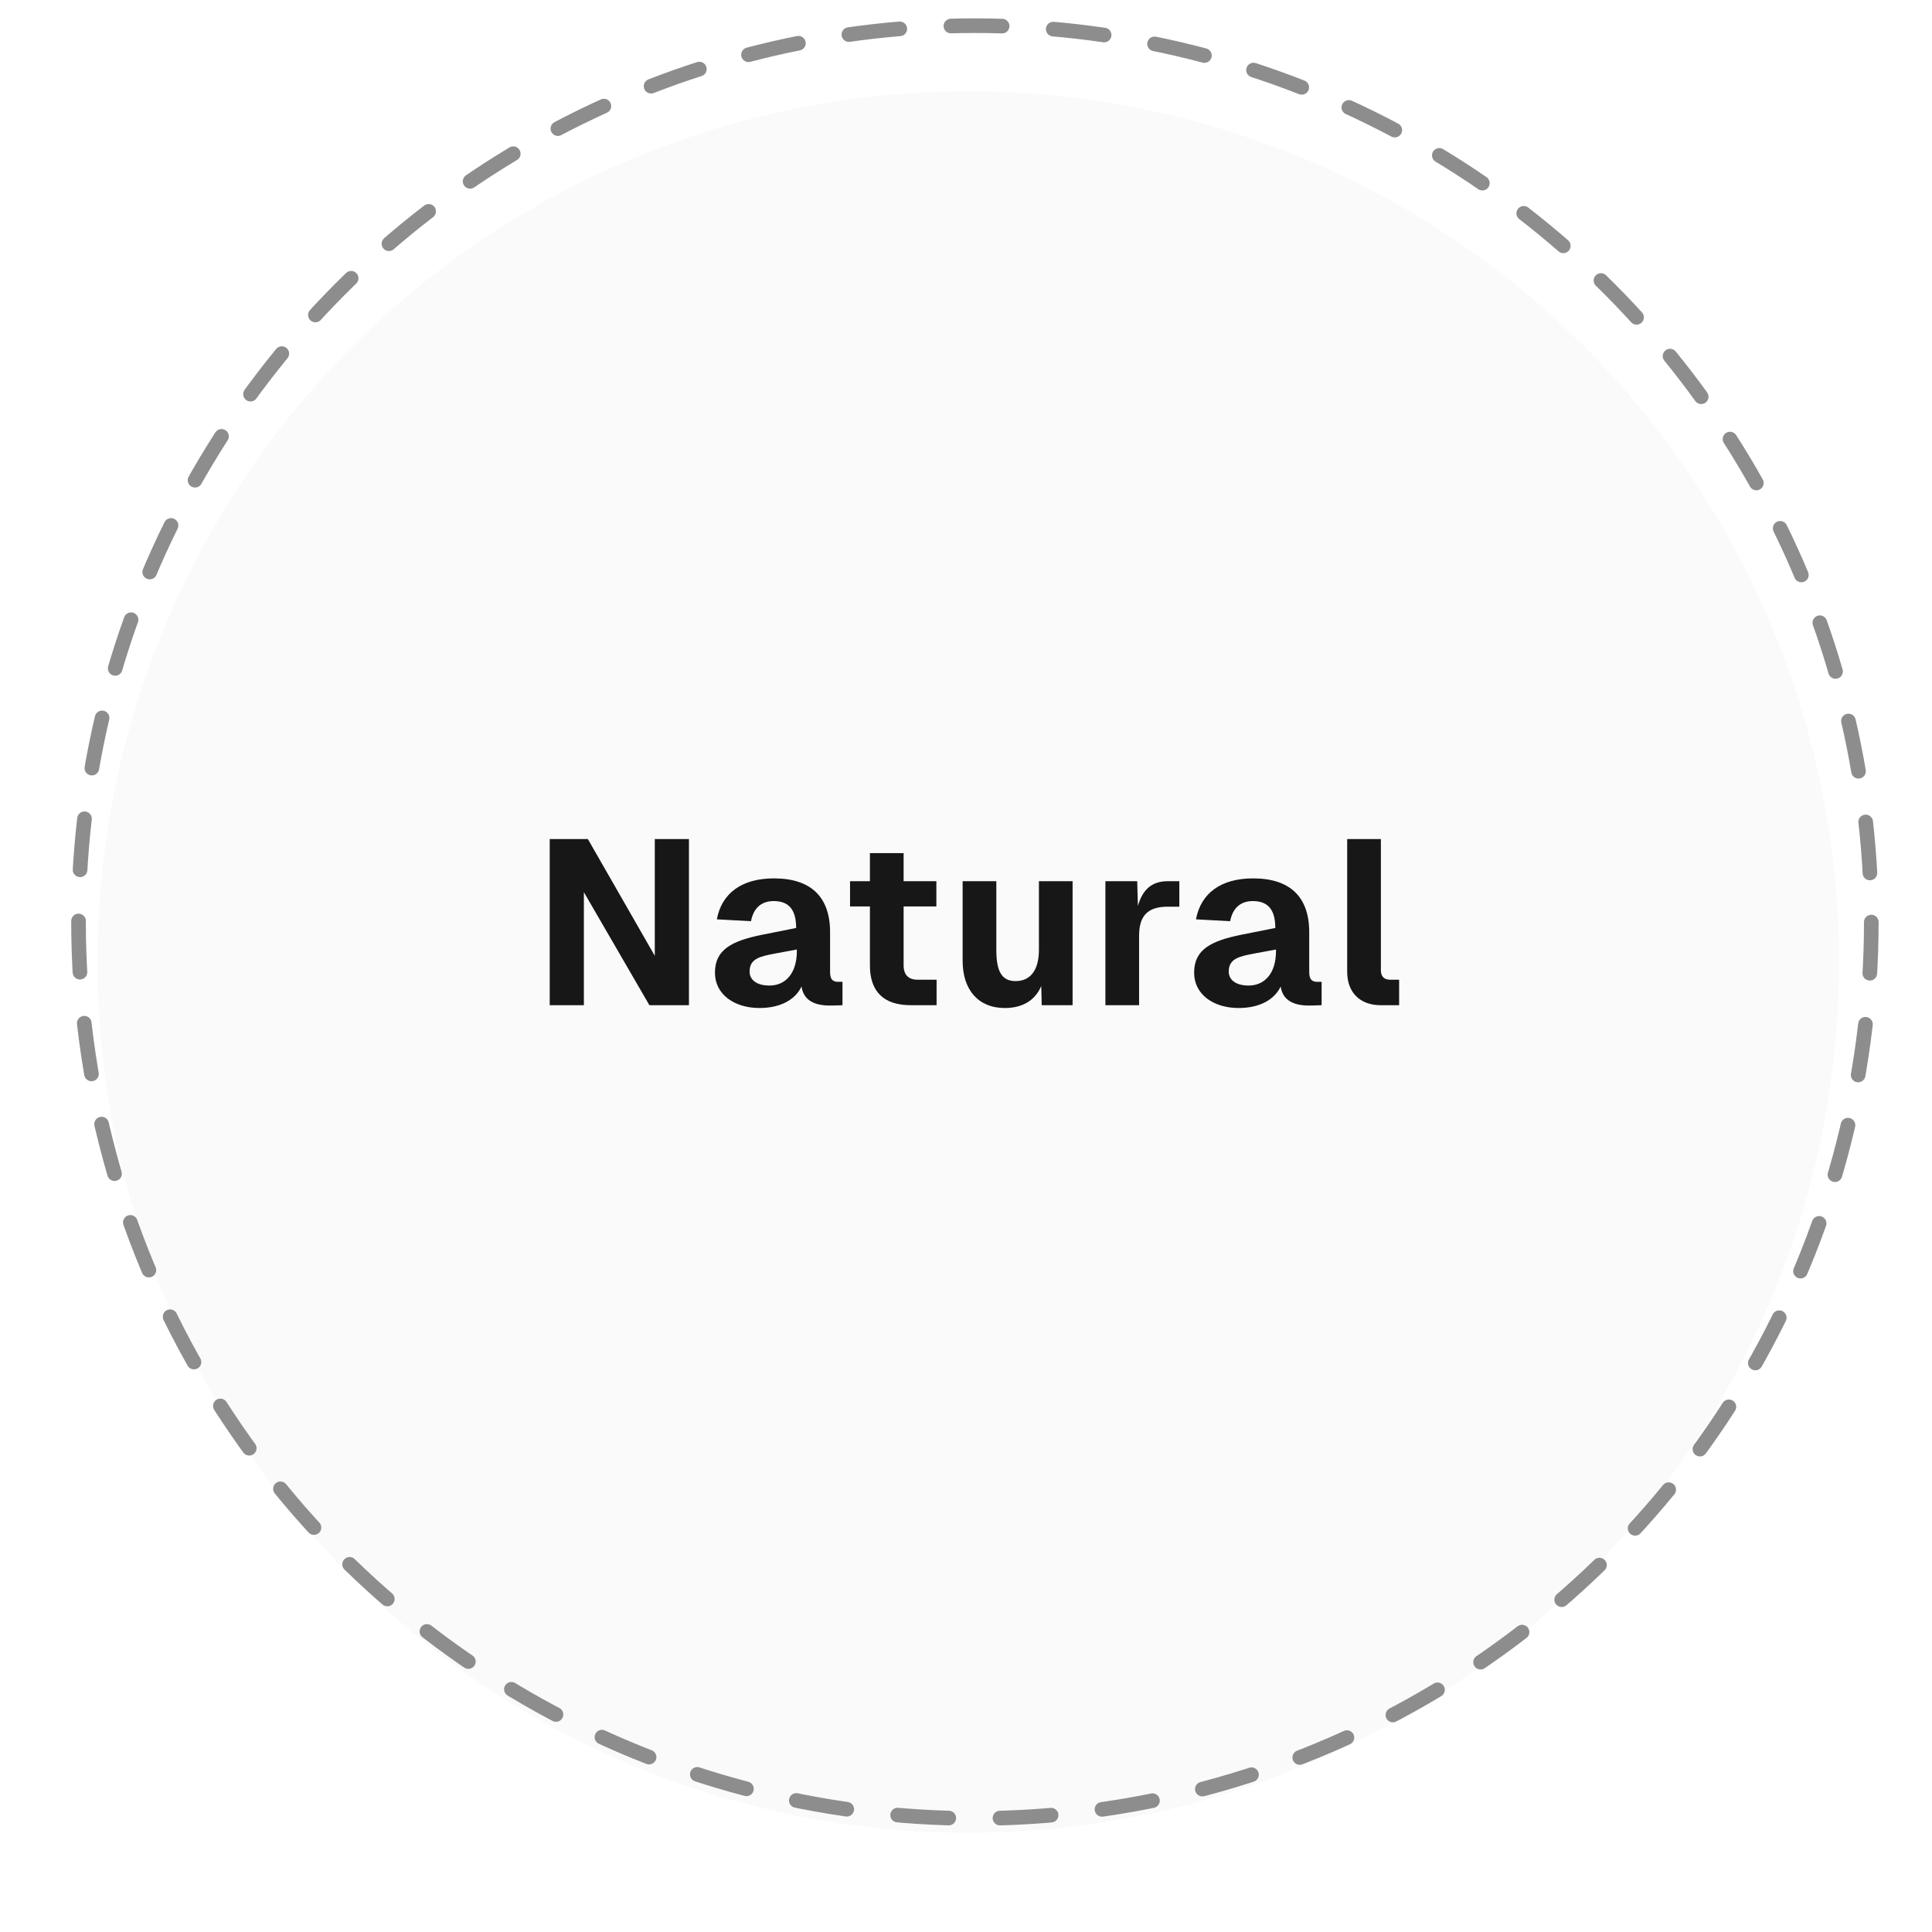 <svg width="86" height="86" viewBox="0 0 86 86" fill="none" xmlns="http://www.w3.org/2000/svg">
<g filter="url(#filter0_dd_2193_9378)">
<ellipse cx="43.101" cy="40.945" rx="38.761" ry="38.761" fill="#FAFAFA"/>
</g>
<ellipse cx="43.397" cy="41.044" rx="39.901" ry="39.901" stroke="#8D8D8D" stroke-width="0.651" stroke-linecap="round" stroke-dasharray="2.28 2.28"/>
<path d="M24.47 37.35H26.168L29.147 42.547V37.35H30.667V44.745H28.907L25.991 39.715V44.745H24.47V37.35ZM31.909 40.923C32.127 39.756 33.023 39.1 34.45 39.1C36.096 39.1 36.95 39.923 36.95 41.496V43.277C36.95 43.62 37.095 43.704 37.304 43.704H37.502V44.745L37.21 44.755C36.825 44.766 35.814 44.839 35.679 43.912C35.419 44.464 34.794 44.87 33.804 44.87C32.69 44.87 31.825 44.266 31.825 43.297C31.825 42.256 32.596 41.881 33.919 41.61L35.439 41.308C35.439 40.496 35.117 40.11 34.44 40.11C33.898 40.11 33.544 40.412 33.429 41.006L31.909 40.923ZM33.367 43.245C33.367 43.599 33.658 43.87 34.252 43.87C34.95 43.87 35.471 43.349 35.471 42.329V42.266L34.512 42.443C33.856 42.568 33.367 42.662 33.367 43.245ZM38.723 37.975H40.223V39.225H41.681V40.35H40.223V42.974C40.223 43.391 40.441 43.61 40.837 43.61H41.691V44.745H40.546C39.348 44.745 38.723 44.151 38.723 42.974V40.35H37.838V39.225H38.723V37.975ZM47.745 44.745H46.371L46.35 43.891C46.048 44.599 45.433 44.87 44.725 44.87C43.538 44.87 42.85 44.047 42.85 42.777V39.225H44.35V42.277C44.35 43.183 44.558 43.672 45.204 43.672C45.871 43.672 46.246 43.183 46.246 42.277V39.225H47.745V44.745ZM49.205 39.225H50.621L50.652 40.329C50.861 39.59 51.277 39.225 51.986 39.225H52.496V40.36H51.975C51.069 40.36 50.705 40.787 50.705 41.652V44.745H49.205V39.225ZM53.237 40.923C53.456 39.756 54.352 39.1 55.779 39.1C57.424 39.1 58.278 39.923 58.278 41.496V43.277C58.278 43.62 58.424 43.704 58.632 43.704H58.83V44.745L58.539 44.755C58.153 44.766 57.143 44.839 57.008 43.912C56.747 44.464 56.122 44.87 55.133 44.87C54.018 44.87 53.154 44.266 53.154 43.297C53.154 42.256 53.925 41.881 55.247 41.61L56.768 41.308C56.768 40.496 56.445 40.11 55.768 40.11C55.227 40.11 54.872 40.412 54.758 41.006L53.237 40.923ZM54.695 43.245C54.695 43.599 54.987 43.87 55.581 43.87C56.279 43.87 56.799 43.349 56.799 42.329V42.266L55.841 42.443C55.185 42.568 54.695 42.662 54.695 43.245ZM59.968 37.35H61.468V43.193C61.468 43.464 61.614 43.61 61.874 43.61H62.28V44.745H61.458C60.562 44.745 59.968 44.203 59.968 43.256V37.35Z" fill="#171717"/>
<defs>
<filter id="filter0_dd_2193_9378" x="0.581" y="0.304" width="85.04" height="85.04" filterUnits="userSpaceOnUse" color-interpolation-filters="sRGB">
<feFlood flood-opacity="0" result="BackgroundImageFix"/>
<feColorMatrix in="SourceAlpha" type="matrix" values="0 0 0 0 0 0 0 0 0 0 0 0 0 0 0 0 0 0 127 0" result="hardAlpha"/>
<feOffset dy="1.879"/>
<feGaussianBlur stdDeviation="1.879"/>
<feColorMatrix type="matrix" values="0 0 0 0 0 0 0 0 0 0 0 0 0 0 0 0 0 0 0.08 0"/>
<feBlend mode="normal" in2="BackgroundImageFix" result="effect1_dropShadow_2193_9378"/>
<feColorMatrix in="SourceAlpha" type="matrix" values="0 0 0 0 0 0 0 0 0 0 0 0 0 0 0 0 0 0 127 0" result="hardAlpha"/>
<feOffset/>
<feGaussianBlur stdDeviation="0.47"/>
<feColorMatrix type="matrix" values="0 0 0 0 0.643 0 0 0 0 0.176 0 0 0 0 0.133 0 0 0 0.04 0"/>
<feBlend mode="normal" in2="effect1_dropShadow_2193_9378" result="effect2_dropShadow_2193_9378"/>
<feBlend mode="normal" in="SourceGraphic" in2="effect2_dropShadow_2193_9378" result="shape"/>
</filter>
</defs>
</svg>
